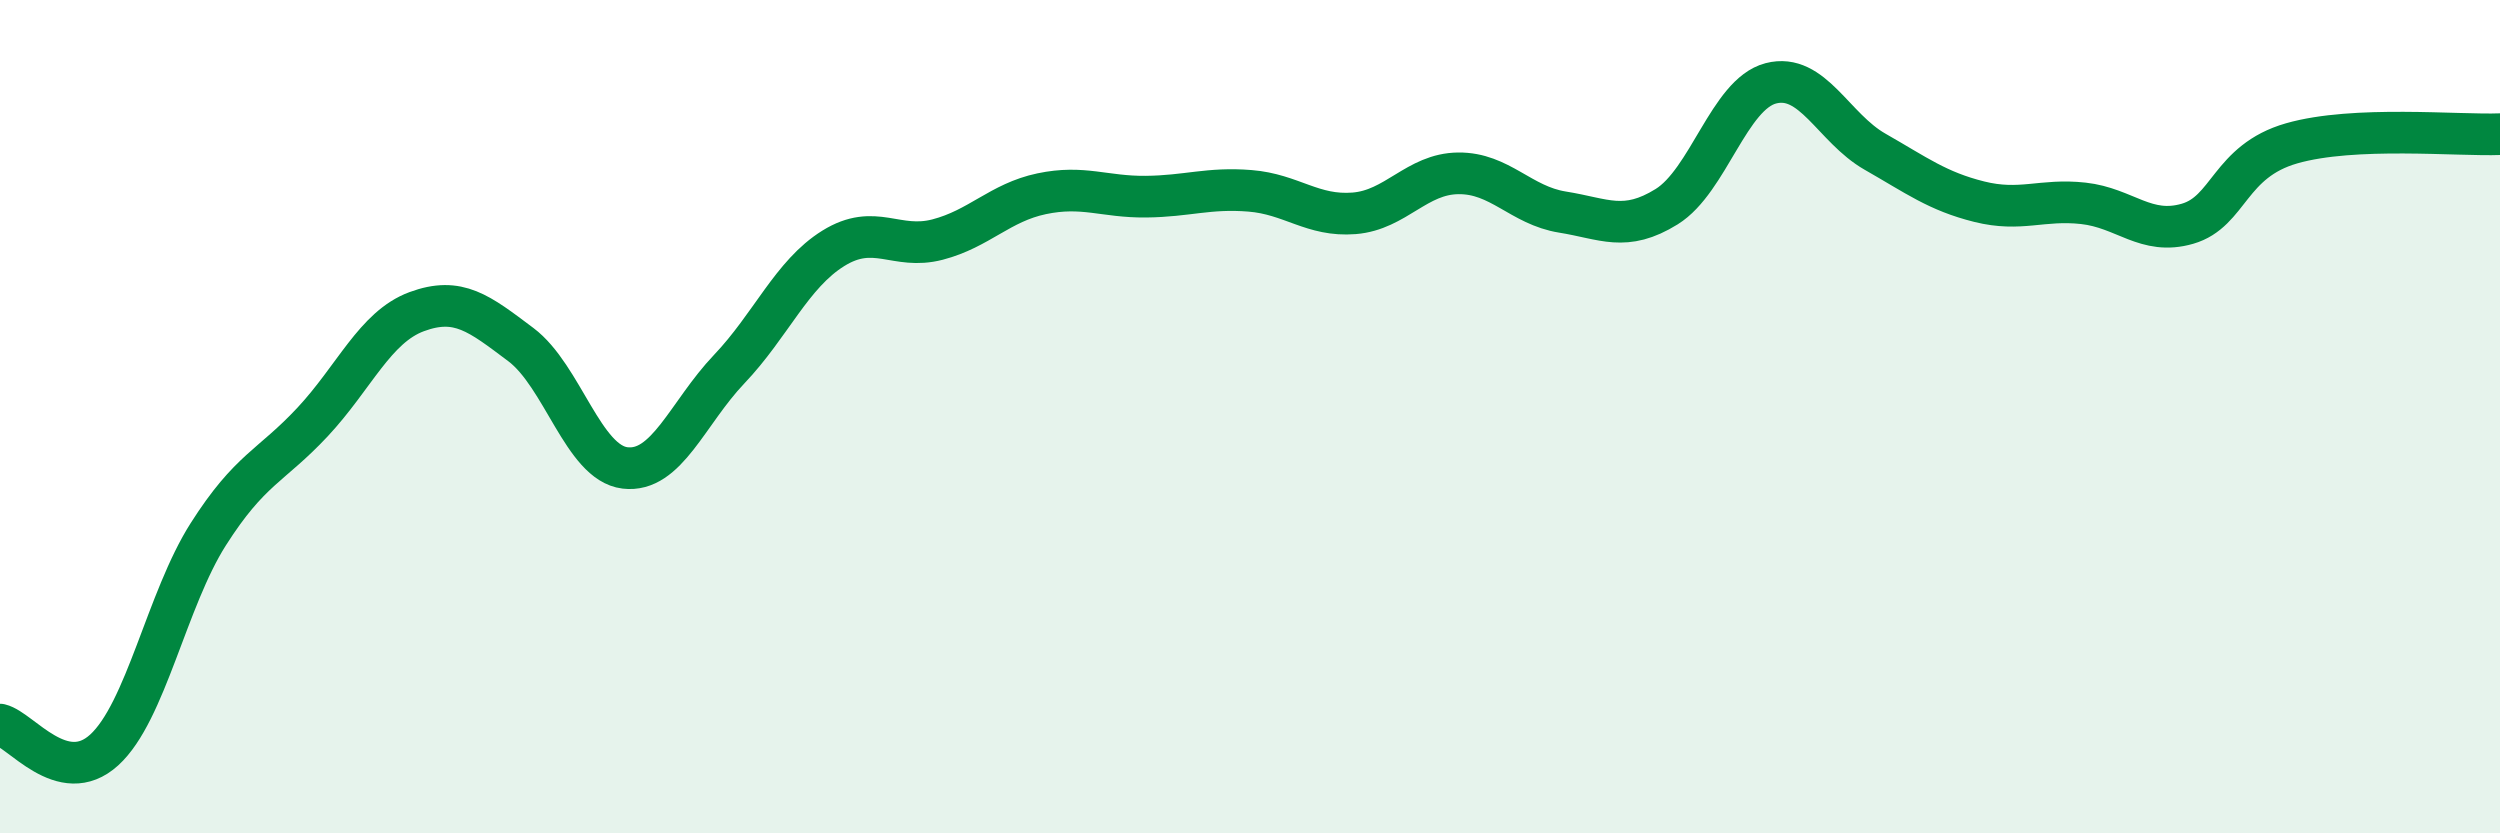 
    <svg width="60" height="20" viewBox="0 0 60 20" xmlns="http://www.w3.org/2000/svg">
      <path
        d="M 0,17.39 C 0.5,17.51 1.5,18.91 2.5,18 C 3.5,17.09 4,14.39 5,12.82 C 6,11.25 6.5,11.2 7.5,10.13 C 8.5,9.06 9,7.85 10,7.48 C 11,7.11 11.5,7.52 12.5,8.27 C 13.5,9.02 14,11.11 15,11.23 C 16,11.35 16.5,9.91 17.5,8.86 C 18.5,7.81 19,6.58 20,5.96 C 21,5.34 21.5,6.01 22.5,5.75 C 23.5,5.49 24,4.86 25,4.65 C 26,4.44 26.5,4.73 27.5,4.72 C 28.5,4.71 29,4.5 30,4.58 C 31,4.66 31.5,5.2 32.5,5.12 C 33.5,5.04 34,4.17 35,4.16 C 36,4.15 36.5,4.93 37.5,5.09 C 38.5,5.25 39,5.58 40,4.96 C 41,4.34 41.5,2.26 42.5,2 C 43.5,1.74 44,3.07 45,3.64 C 46,4.21 46.5,4.59 47.5,4.84 C 48.5,5.09 49,4.77 50,4.88 C 51,4.99 51.5,5.66 52.5,5.37 C 53.5,5.08 53.5,3.87 55,3.44 C 56.5,3.01 59,3.26 60,3.22L60 20L0 20Z"
        fill="#008740"
        opacity="0.1"
        stroke-linecap="round"
        stroke-linejoin="round"
      />
      <path
        d="M 0,17.39 C 0.5,17.51 1.5,18.91 2.5,18 C 3.5,17.09 4,14.39 5,12.82 C 6,11.25 6.5,11.2 7.5,10.13 C 8.5,9.06 9,7.85 10,7.48 C 11,7.11 11.5,7.52 12.5,8.27 C 13.5,9.02 14,11.11 15,11.23 C 16,11.35 16.5,9.91 17.5,8.86 C 18.5,7.81 19,6.58 20,5.96 C 21,5.34 21.5,6.01 22.5,5.75 C 23.5,5.49 24,4.86 25,4.65 C 26,4.44 26.5,4.73 27.5,4.72 C 28.5,4.71 29,4.5 30,4.58 C 31,4.66 31.5,5.2 32.5,5.12 C 33.5,5.04 34,4.17 35,4.16 C 36,4.15 36.5,4.93 37.5,5.09 C 38.5,5.25 39,5.58 40,4.96 C 41,4.34 41.5,2.26 42.5,2 C 43.5,1.74 44,3.07 45,3.64 C 46,4.21 46.5,4.59 47.5,4.84 C 48.5,5.09 49,4.77 50,4.88 C 51,4.99 51.5,5.66 52.5,5.37 C 53.5,5.08 53.5,3.87 55,3.44 C 56.5,3.01 59,3.26 60,3.22"
        stroke="#008740"
        stroke-width="1"
        fill="none"
        stroke-linecap="round"
        stroke-linejoin="round"
      />
    </svg>
  
